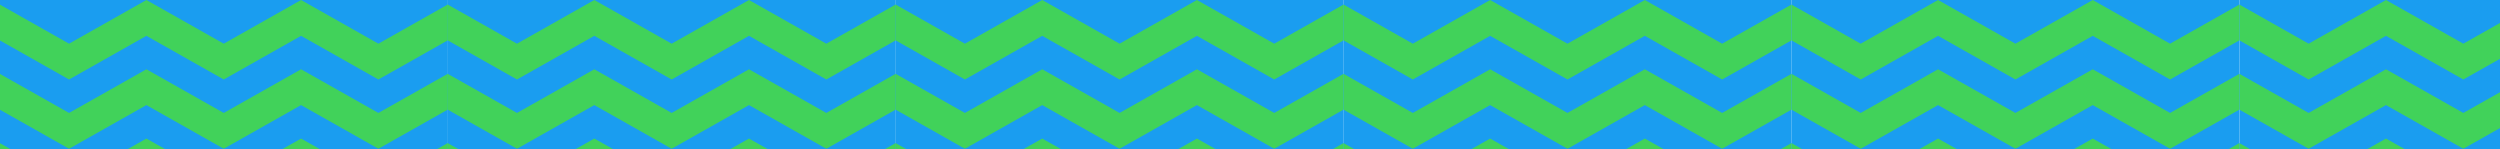 <svg width="1440" height="86" viewBox="0 0 1440 86" fill="none" xmlns="http://www.w3.org/2000/svg">
<g clip-path="url(#clip0_56_260)">
<g clip-path="url(#clip1_56_260)">
<path d="M258 0H0V365H258V0Z" fill="#1A9DF0"/>
<path d="M0 2.697V23.324L39.775 45.79L84.322 20.637L128.87 45.79L173.418 20.637L217.956 45.79L258 23.185V2.547L217.956 25.162L173.418 0L128.87 25.162L84.322 0L39.775 25.162L0 2.697Z" fill="#41D25A"/>
<path d="M0 42.603V63.231L39.775 85.686L84.322 60.534L128.87 85.686L173.418 60.534L217.956 85.686L258 63.081V42.453L217.956 65.059L173.418 39.906L128.87 65.059L84.322 39.906L39.775 65.059L0 42.603Z" fill="#41D25A"/>
<path d="M0 82.5V103.127L39.775 125.592L84.322 100.44L128.87 125.592L173.418 100.44L217.956 125.592L258 102.987V82.35L217.956 104.965L173.418 79.803L128.87 104.965L84.322 79.803L39.775 104.965L0 82.5Z" fill="#41D25A"/>
</g>
<g clip-path="url(#clip2_56_260)">
<path d="M516 0H258V365H516V0Z" fill="#1A9DF0"/>
<path d="M258 2.697V23.324L297.775 45.79L342.322 20.637L386.87 45.79L431.418 20.637L475.956 45.79L516 23.185V2.547L475.956 25.162L431.418 0L386.87 25.162L342.322 0L297.775 25.162L258 2.697Z" fill="#41D25A"/>
<path d="M258 42.603V63.231L297.775 85.686L342.322 60.534L386.87 85.686L431.418 60.534L475.956 85.686L516 63.081V42.453L475.956 65.059L431.418 39.906L386.87 65.059L342.322 39.906L297.775 65.059L258 42.603Z" fill="#41D25A"/>
<path d="M258 82.5V103.127L297.775 125.592L342.322 100.44L386.87 125.592L431.418 100.44L475.956 125.592L516 102.987V82.35L475.956 104.965L431.418 79.803L386.87 104.965L342.322 79.803L297.775 104.965L258 82.5Z" fill="#41D25A"/>
</g>
<g clip-path="url(#clip3_56_260)">
<path d="M774 0H516V365H774V0Z" fill="#1A9DF0"/>
<path d="M516 2.697V23.324L555.775 45.79L600.322 20.637L644.87 45.79L689.418 20.637L733.956 45.79L774 23.185V2.547L733.956 25.162L689.418 0L644.87 25.162L600.322 0L555.775 25.162L516 2.697Z" fill="#41D25A"/>
<path d="M516 42.603V63.231L555.775 85.686L600.322 60.534L644.87 85.686L689.418 60.534L733.956 85.686L774 63.081V42.453L733.956 65.059L689.418 39.906L644.87 65.059L600.322 39.906L555.775 65.059L516 42.603Z" fill="#41D25A"/>
<path d="M516 82.5V103.127L555.775 125.592L600.322 100.44L644.87 125.592L689.418 100.44L733.956 125.592L774 102.987V82.35L733.956 104.965L689.418 79.803L644.87 104.965L600.322 79.803L555.775 104.965L516 82.5Z" fill="#41D25A"/>
</g>
<g clip-path="url(#clip4_56_260)">
<path d="M1032 0H774V365H1032V0Z" fill="#1A9DF0"/>
<path d="M774 2.697V23.324L813.775 45.79L858.322 20.637L902.87 45.79L947.418 20.637L991.956 45.79L1032 23.185V2.547L991.956 25.162L947.418 0L902.87 25.162L858.322 0L813.775 25.162L774 2.697Z" fill="#41D25A"/>
<path d="M774 42.603V63.231L813.775 85.686L858.322 60.534L902.87 85.686L947.418 60.534L991.956 85.686L1032 63.081V42.453L991.956 65.059L947.418 39.906L902.87 65.059L858.322 39.906L813.775 65.059L774 42.603Z" fill="#41D25A"/>
<path d="M774 82.5V103.127L813.775 125.592L858.322 100.44L902.87 125.592L947.418 100.44L991.956 125.592L1032 102.987V82.35L991.956 104.965L947.418 79.803L902.87 104.965L858.322 79.803L813.775 104.965L774 82.5Z" fill="#41D25A"/>
</g>
<g clip-path="url(#clip5_56_260)">
<path d="M1290 0H1032V365H1290V0Z" fill="#1A9DF0"/>
<path d="M1032 2.697V23.324L1071.77 45.79L1116.32 20.637L1160.87 45.79L1205.42 20.637L1249.96 45.79L1290 23.185V2.547L1249.96 25.162L1205.42 0L1160.87 25.162L1116.32 0L1071.77 25.162L1032 2.697Z" fill="#41D25A"/>
<path d="M1032 42.603V63.231L1071.77 85.686L1116.32 60.534L1160.87 85.686L1205.42 60.534L1249.96 85.686L1290 63.081V42.453L1249.96 65.059L1205.42 39.906L1160.87 65.059L1116.32 39.906L1071.77 65.059L1032 42.603Z" fill="#41D25A"/>
<path d="M1032 82.5V103.127L1071.77 125.592L1116.32 100.44L1160.87 125.592L1205.42 100.44L1249.96 125.592L1290 102.987V82.35L1249.96 104.965L1205.42 79.803L1160.87 104.965L1116.32 79.803L1071.77 104.965L1032 82.5Z" fill="#41D25A"/>
</g>
<g clip-path="url(#clip6_56_260)">
<path d="M1548 0H1290V365H1548V0Z" fill="#1A9DF0"/>
<path d="M1290 2.697V23.324L1329.77 45.79L1374.32 20.637L1418.87 45.79L1463.42 20.637L1507.96 45.79L1548 23.185V2.547L1507.96 25.162L1463.42 0L1418.87 25.162L1374.32 0L1329.77 25.162L1290 2.697Z" fill="#41D25A"/>
<path d="M1290 42.603V63.231L1329.77 85.686L1374.32 60.534L1418.87 85.686L1463.42 60.534L1507.96 85.686L1548 63.081V42.453L1507.96 65.059L1463.42 39.906L1418.87 65.059L1374.32 39.906L1329.77 65.059L1290 42.603Z" fill="#41D25A"/>
<path d="M1290 82.5V103.127L1329.77 125.592L1374.32 100.44L1418.87 125.592L1463.42 100.44L1507.96 125.592L1548 102.987V82.35L1507.96 104.965L1463.42 79.803L1418.87 104.965L1374.32 79.803L1329.77 104.965L1290 82.5Z" fill="#41D25A"/>
</g>
</g>
<defs>
<clipPath id="clip0_56_260">
<rect width="1440" height="86" fill="white"/>
</clipPath>
<clipPath id="clip1_56_260">
<rect width="258" height="365" fill="white"/>
</clipPath>
<clipPath id="clip2_56_260">
<rect width="258" height="365" fill="white" transform="translate(258)"/>
</clipPath>
<clipPath id="clip3_56_260">
<rect width="258" height="365" fill="white" transform="translate(516)"/>
</clipPath>
<clipPath id="clip4_56_260">
<rect width="258" height="365" fill="white" transform="translate(774)"/>
</clipPath>
<clipPath id="clip5_56_260">
<rect width="258" height="365" fill="white" transform="translate(1032)"/>
</clipPath>
<clipPath id="clip6_56_260">
<rect width="258" height="365" fill="white" transform="translate(1290)"/>
</clipPath>
</defs>
</svg>
